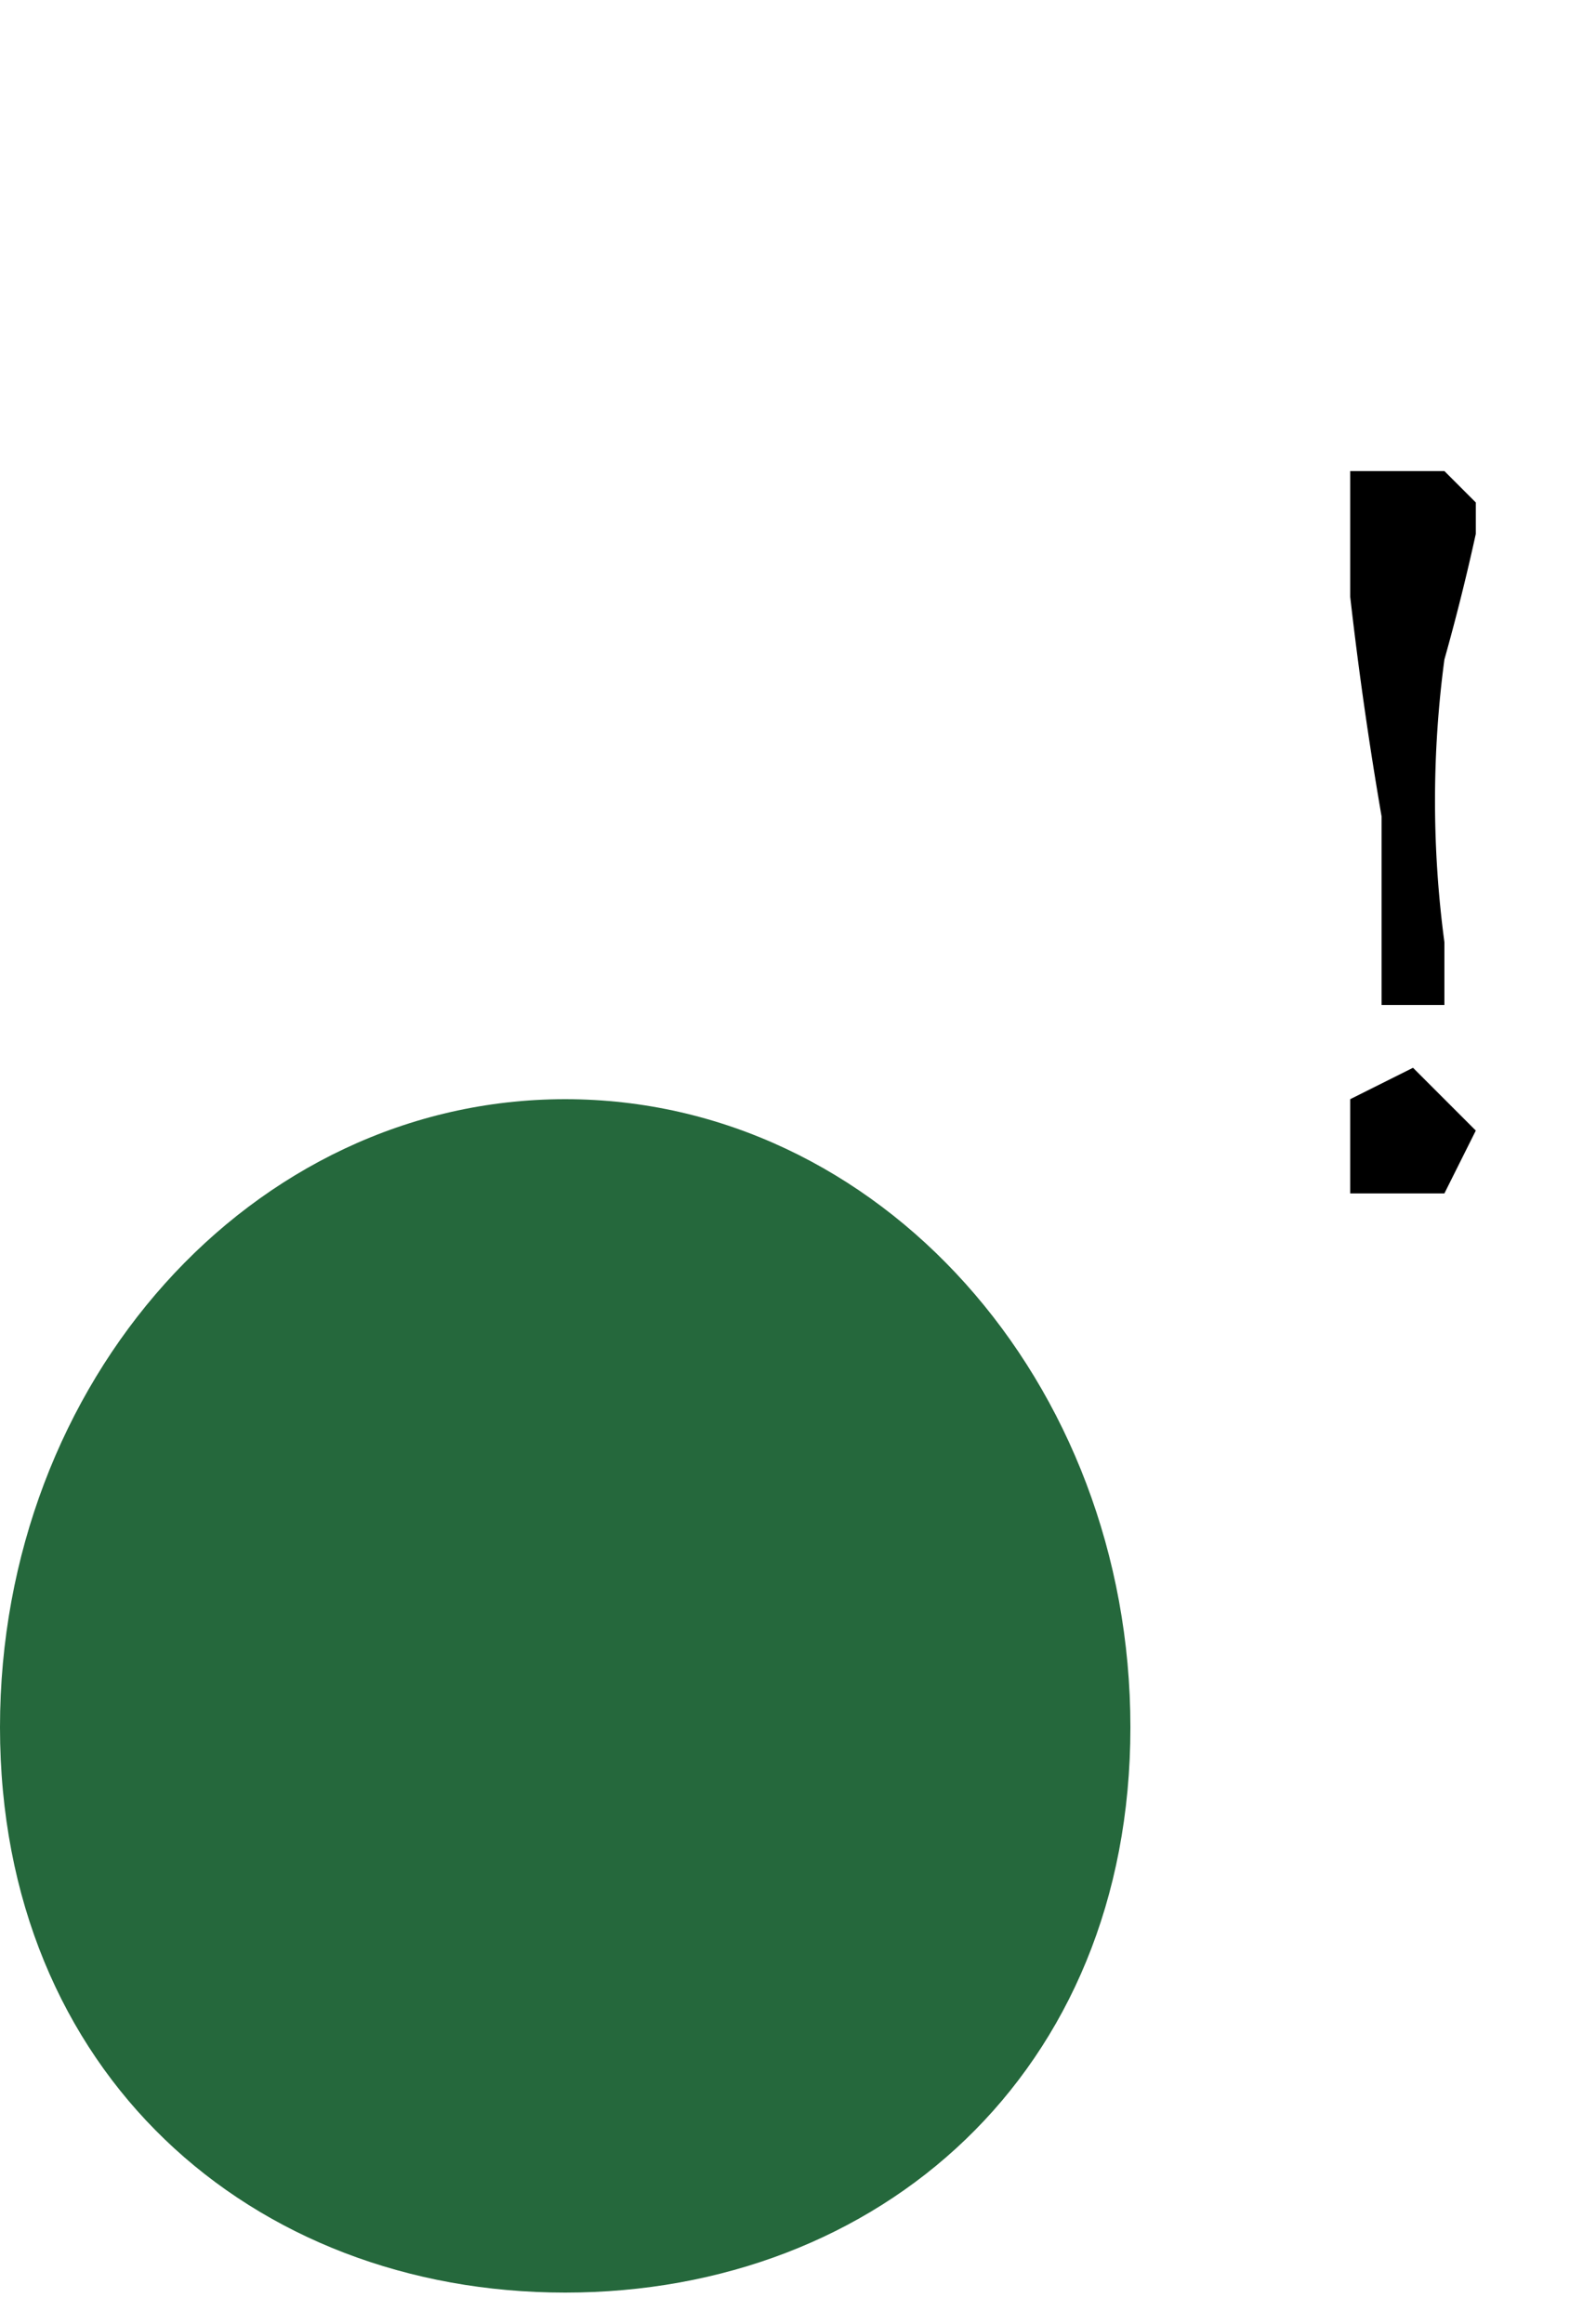 <svg width="50" height="74" fill="none" xmlns="http://www.w3.org/2000/svg">
  <path d="M36 55c0 11-8 18-18 18S0 66 0 55s8-20 18-20 18 9 18 20Z" fill="#25683C"/>
  <path d="M46 32v-2a34 34 0 0 1 0-9 70 70 0 0 0 1-4v-1l-1-1h-3v4a123 123 0 0 0 1 7v6h2Zm-1 6h1l1-2-1-1-1-1-2 1v3h2Z" fill="#000"/>
</svg>
